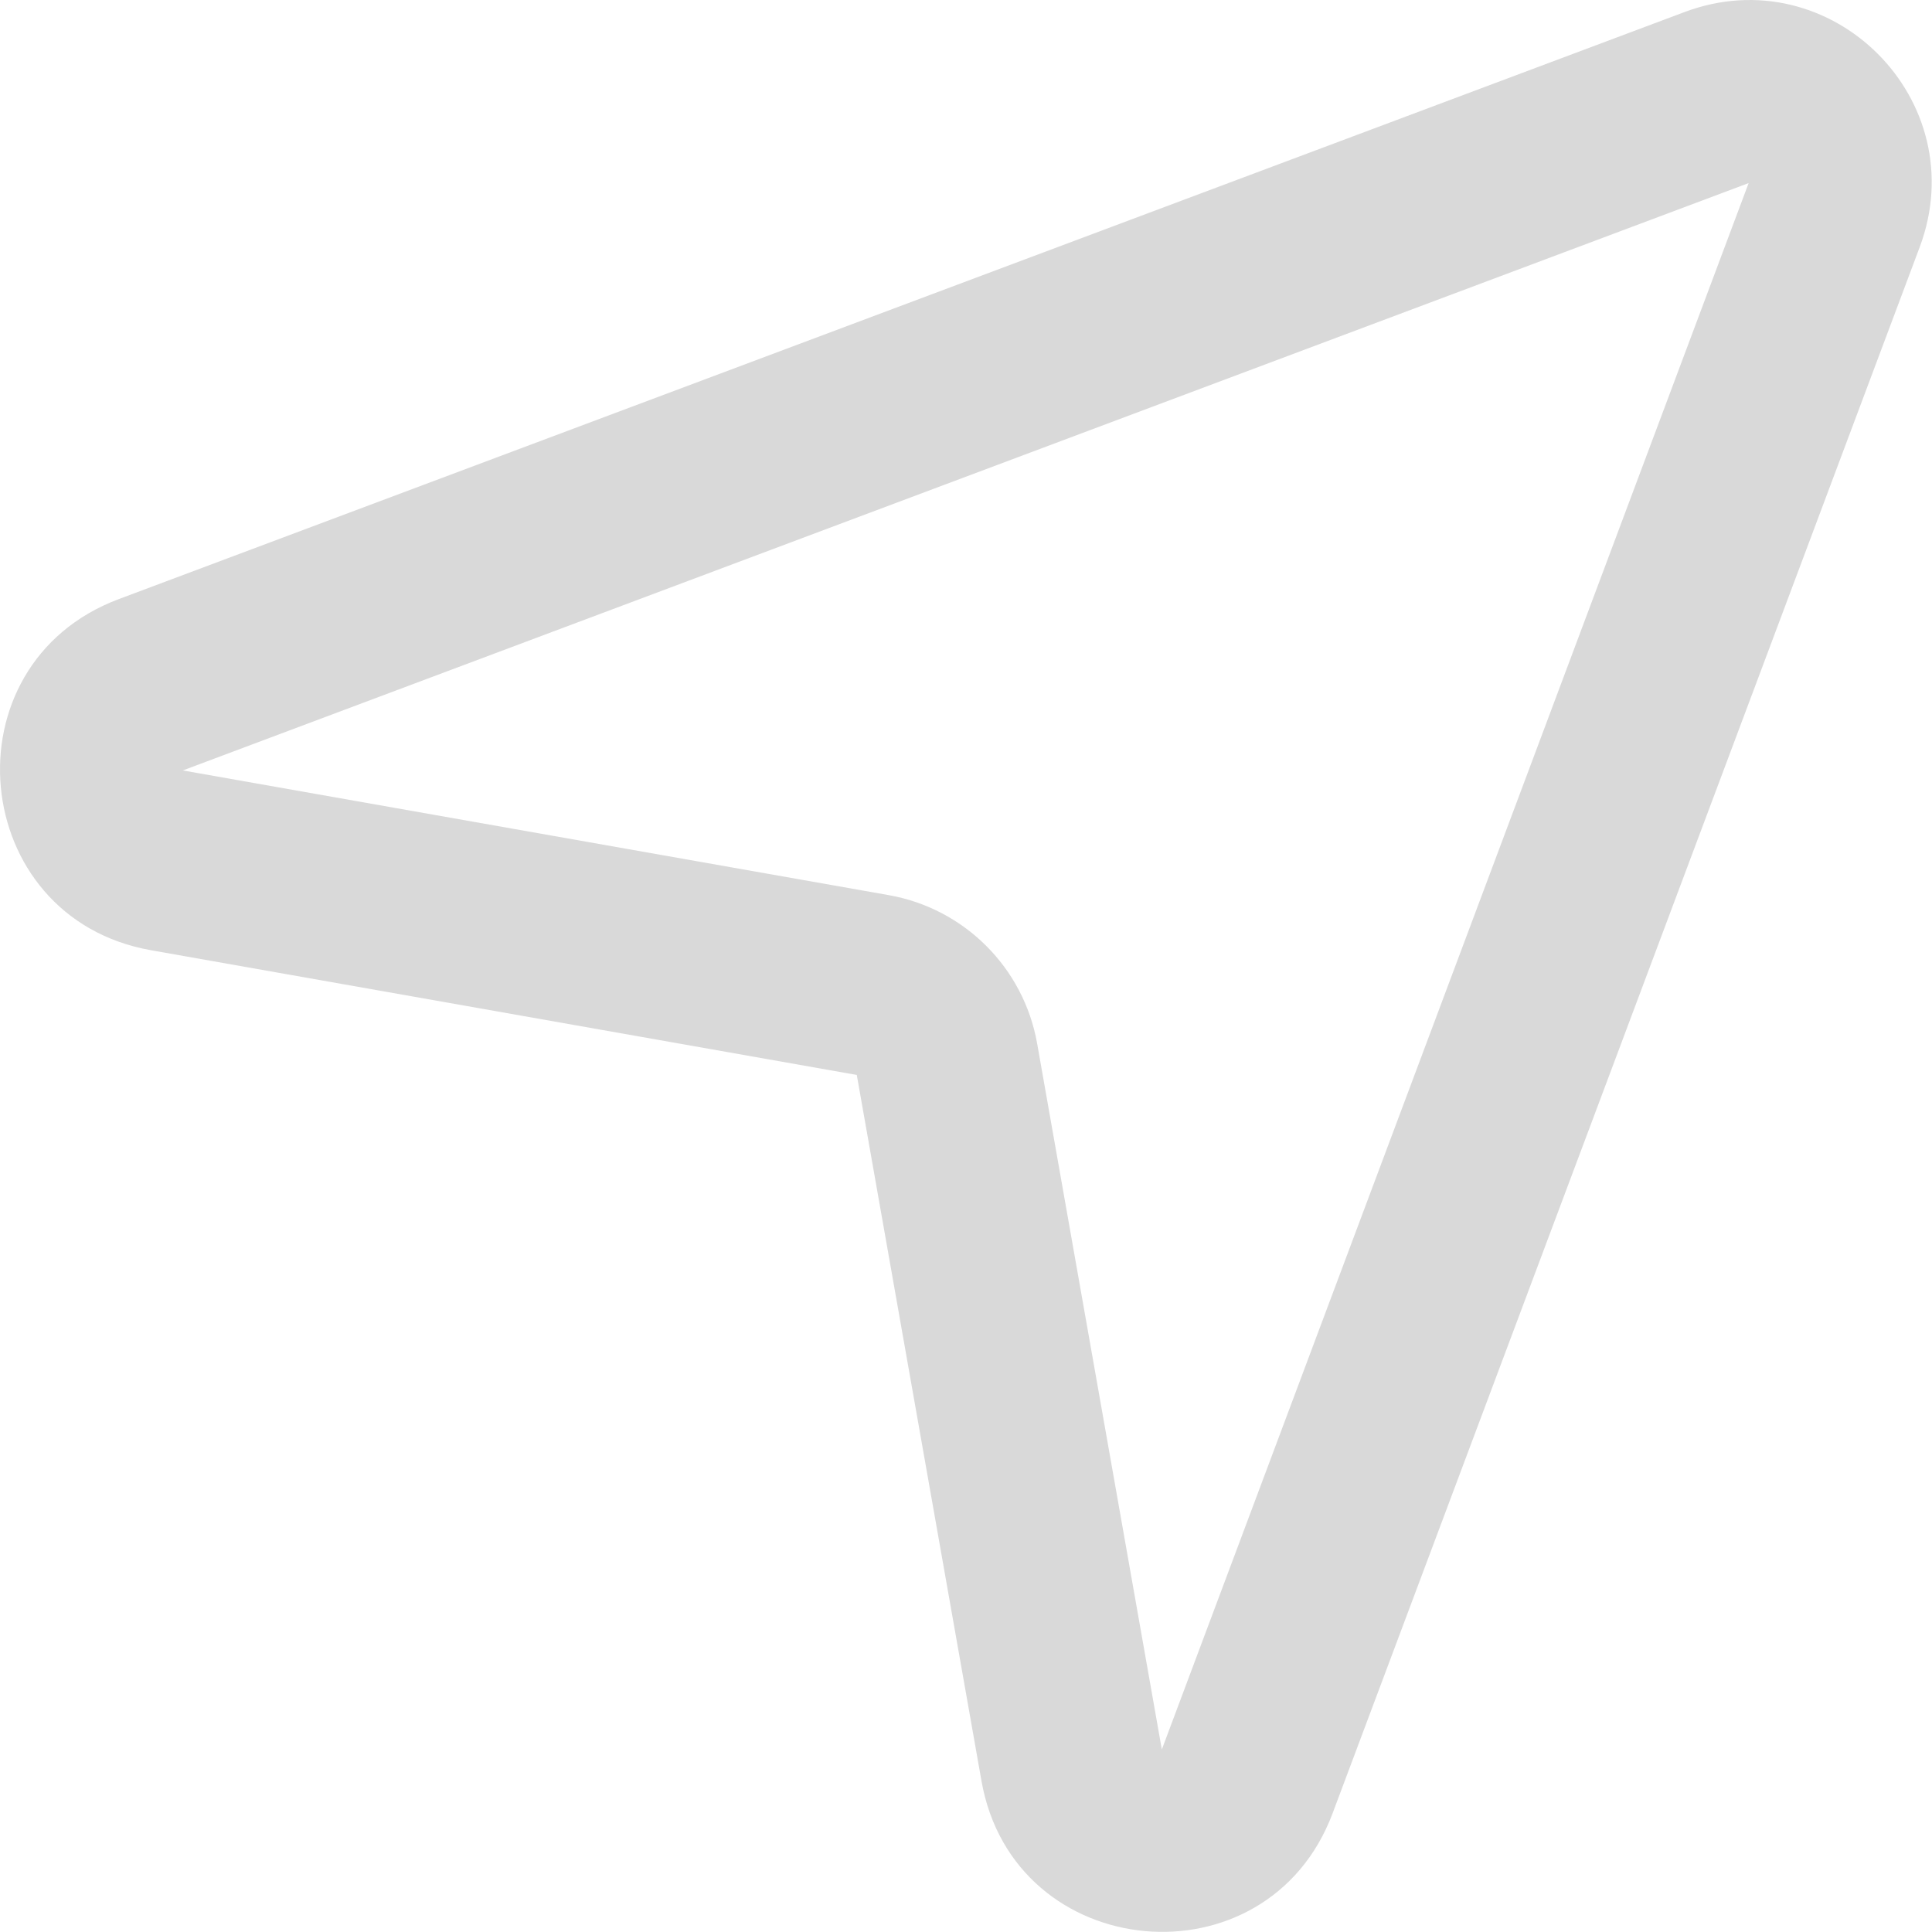 <?xml version="1.0" encoding="utf-8"?>
<!-- Generator: Adobe Illustrator 27.6.1, SVG Export Plug-In . SVG Version: 6.00 Build 0)  -->
<svg version="1.1" id="Layer_1" xmlns="http://www.w3.org/2000/svg" xmlns:xlink="http://www.w3.org/1999/xlink" x="0px" y="0px"
	 viewBox="0 0 704.9 704.9" style="enable-background:new 0 0 704.9 704.9;" xml:space="preserve">
<style type="text/css">
	.st0{fill-rule:evenodd;clip-rule:evenodd;fill:#D9D9D9;}
</style>
<path class="st0" d="M614.6,4.4c53.6-20.1,105.9,32.2,85.8,85.8L486.2,661.6c-23.8,63.5-116.3,55-128.1-11.8l-45.5-257.6L55.1,346.7
	c-66.8-11.8-75.4-104.2-11.8-128.1L614.6,4.4z M638,66.8L66.7,281.1l257.6,45.5c27.6,4.9,49.2,26.5,54.1,54.1l45.5,257.6L638,66.8z"
	/>
</svg>
